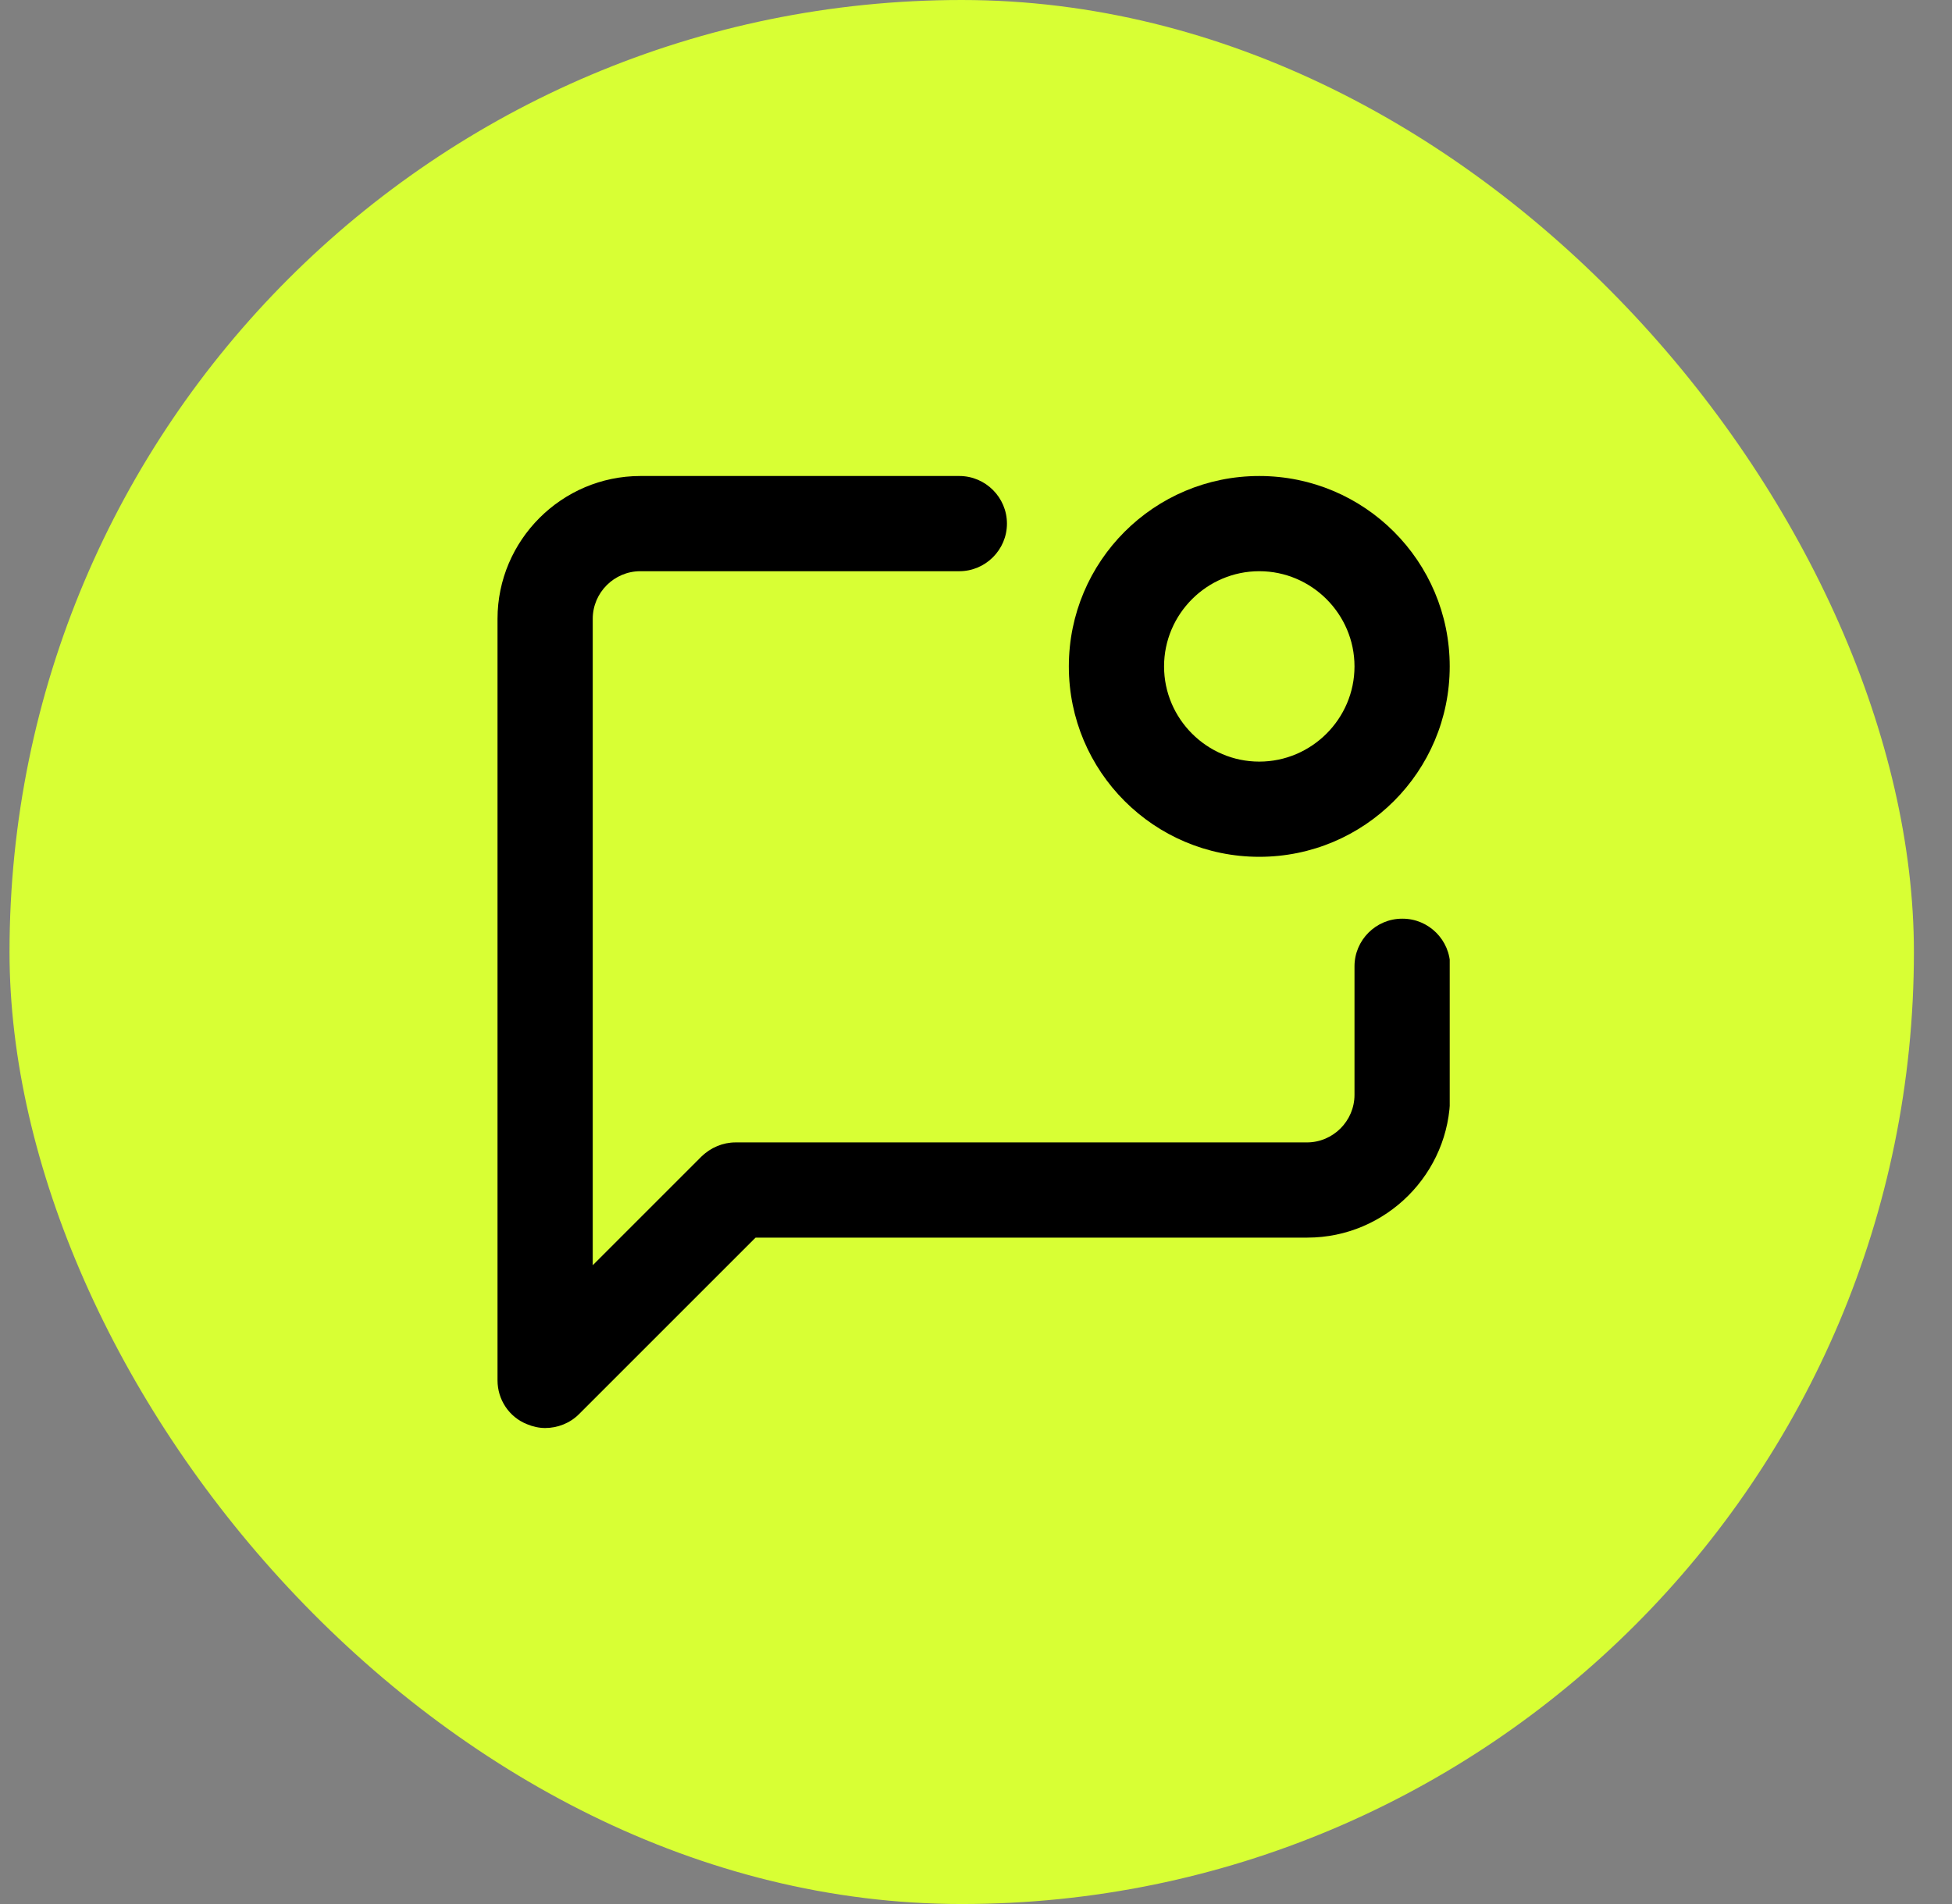 <svg width="41" height="40" viewBox="0 0 41 40" fill="none" xmlns="http://www.w3.org/2000/svg">
<rect x="0" y="0" width="41" height="40" fill="#808080" stroke="none"/>
<rect x="0.2" width="40" height="40" rx="20" fill="#D8FF34"/>
<g clip-path="url(#clip0_1036_7369)">
<path d="M29.45 19.3C28.9 19.3 28.45 19.75 28.45 20.3V23C28.45 23.55 28 24 27.45 24H15.45C15.18 24 14.93 24.11 14.74 24.29L12.45 26.58V13C12.45 12.45 12.9 12 13.45 12H20.15C20.7 12 21.15 11.55 21.15 11C21.15 10.45 20.7 10 20.15 10H13.45C11.8 10 10.45 11.35 10.45 13V29C10.45 29.4 10.69 29.77 11.07 29.92C11.19 29.97 11.32 30 11.45 30C11.71 30 11.97 29.9 12.16 29.71L15.87 26H27.46C29.11 26 30.46 24.65 30.46 23V20.3C30.46 19.75 30.01 19.3 29.46 19.3H29.45Z" fill="black"/>
<path d="M26.45 18C28.66 18 30.45 16.21 30.45 14C30.45 11.79 28.66 10 26.45 10C24.24 10 22.45 11.79 22.45 14C22.45 16.21 24.24 18 26.45 18ZM26.45 12C27.55 12 28.45 12.9 28.45 14C28.45 15.1 27.55 16 26.45 16C25.35 16 24.45 15.1 24.45 14C24.45 12.9 25.35 12 26.45 12Z" fill="black"/>
</g>
<defs>
<clipPath id="clip0_1036_7369">
<rect width="20" height="20" fill="white" transform="translate(10.45 10)"/>
</clipPath>
</defs>
</svg>
